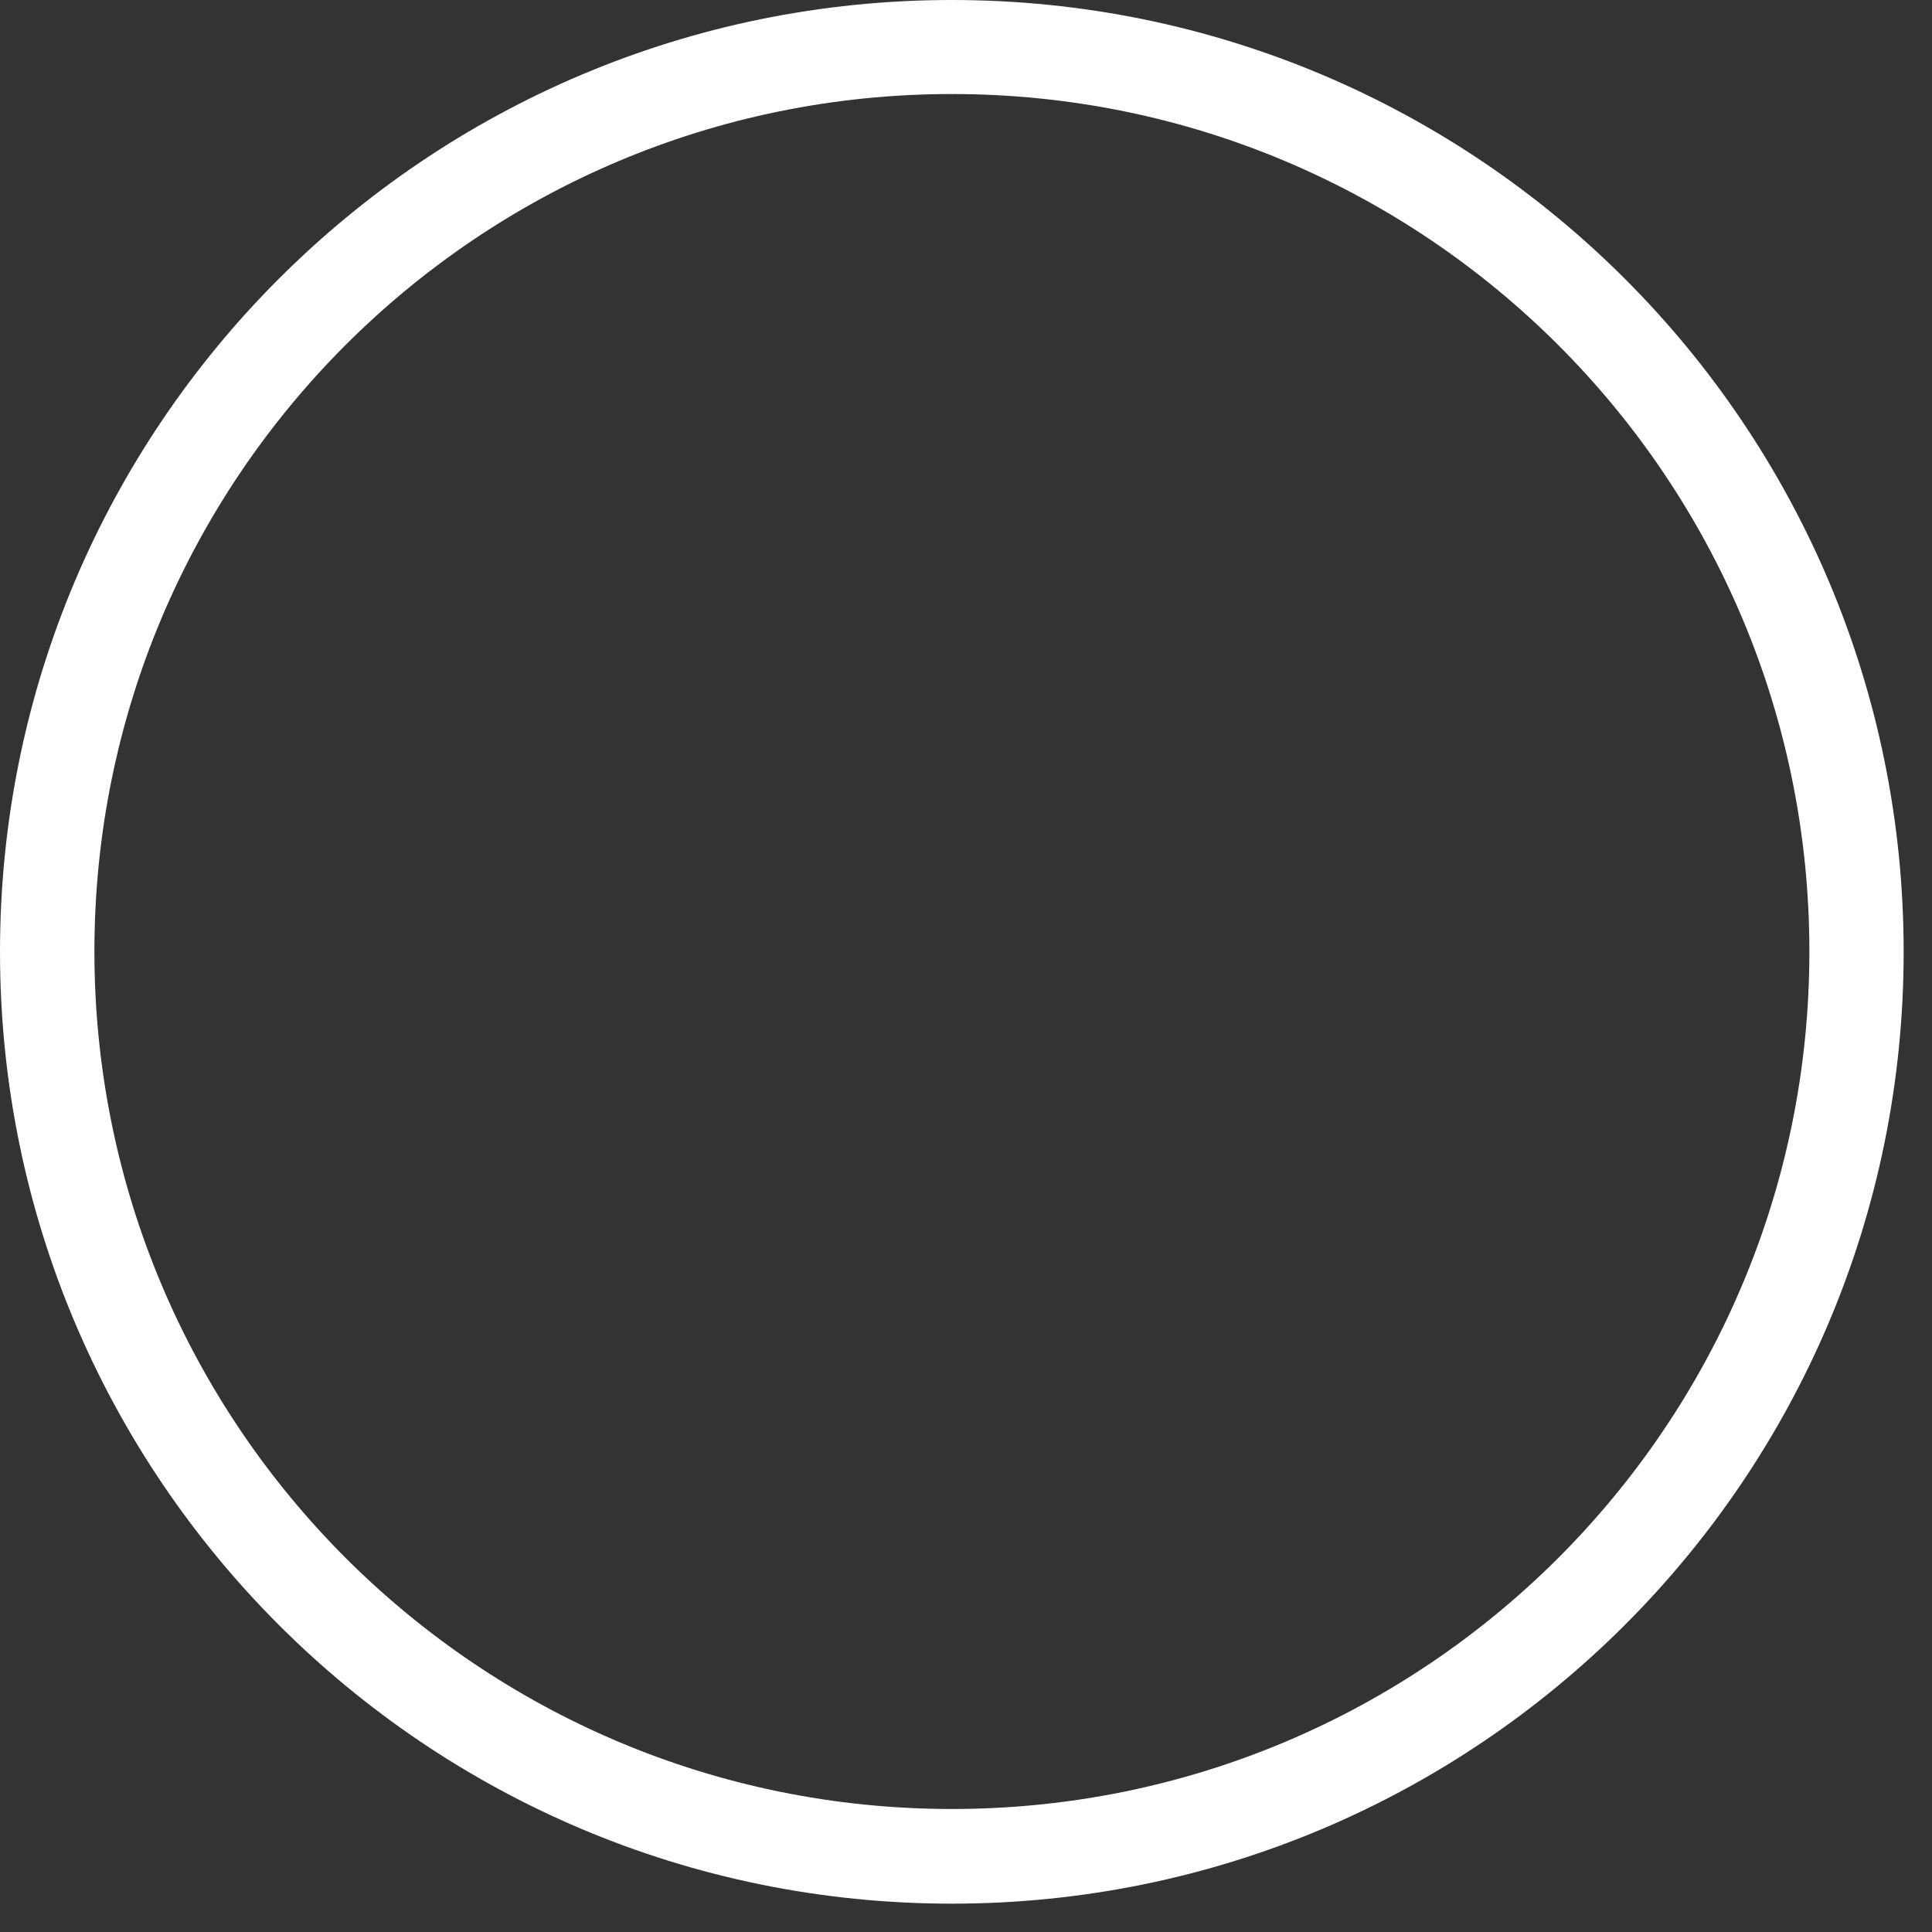 <?xml version="1.0" encoding="utf-8"?>
<svg xmlns="http://www.w3.org/2000/svg" fill="none" height="100%" overflow="visible" preserveAspectRatio="none" style="display: block;" viewBox="0 0 15 15" width="100%">
<rect x="0" y="0" width="15" height="15" fill="#333333" stroke="none"/>
<path clip-rule="evenodd" d="M7.39 0C3.309 0 0 3.309 0 7.39C0 11.472 3.309 14.78 7.39 14.78C11.472 14.78 14.78 11.472 14.78 7.39C14.78 3.309 11.472 0 7.39 0ZM7.39 14.045C3.715 14.045 0.733 11.066 0.733 7.387C0.733 3.709 3.712 0.73 7.39 0.73C11.069 0.73 14.048 3.709 14.048 7.387C14.048 11.066 11.069 14.045 7.39 14.045Z" fill="white" fill-rule="evenodd" id="Vector"/>
</svg>